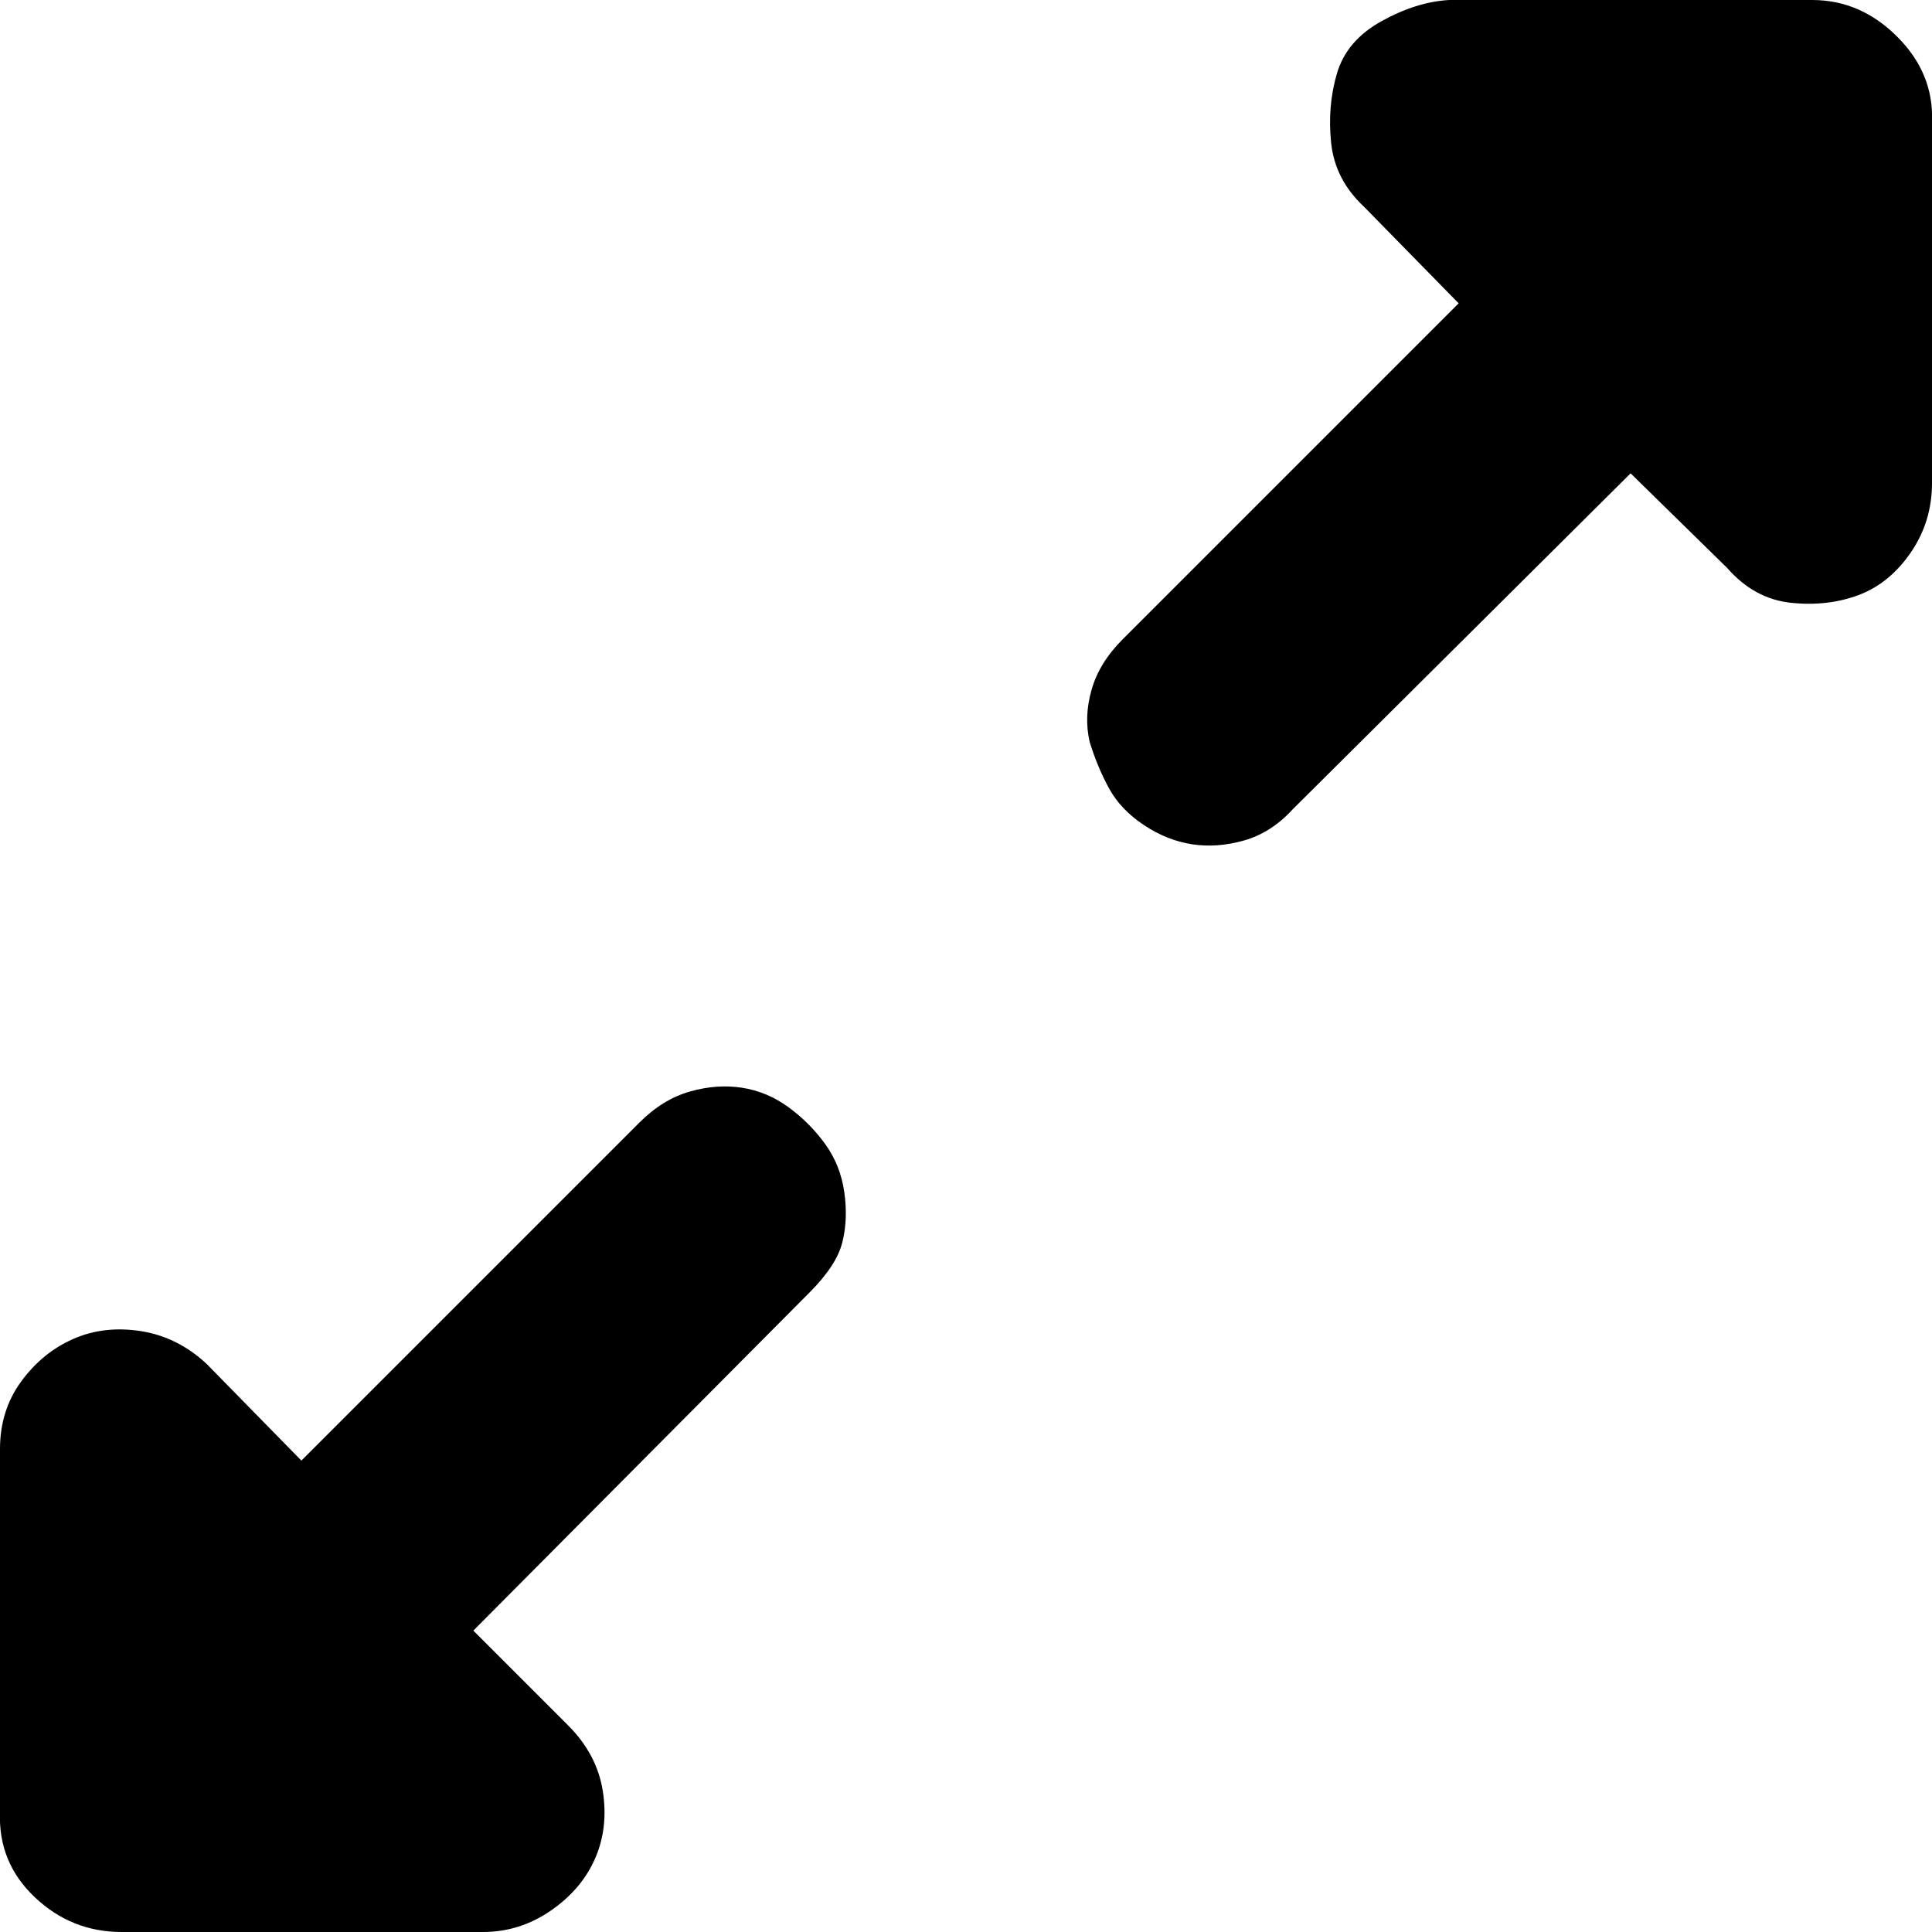 <?xml version="1.0" encoding="utf-8"?>
<!-- Uploaded to: SVG Repo, www.svgrepo.com, Generator: SVG Repo Mixer Tools -->
<svg fill="#000000" width="800px" height="800px" viewBox="0 0 32 32" version="1.1" xmlns="http://www.w3.org/2000/svg">
<title>maximise</title>
<path d="M0 30.016v-6.016q0-0.64 0.352-1.12t0.864-0.704 1.12-0.128 1.088 0.544l1.568 1.6 5.6-5.6q0.384-0.384 0.832-0.512t0.864-0.064 0.768 0.32 0.608 0.608 0.32 0.8-0.032 0.832-0.544 0.832l-5.568 5.6 1.568 1.568q0.48 0.48 0.576 1.088t-0.128 1.12-0.736 0.864-1.12 0.352h-5.984q-0.832 0-1.44-0.576t-0.576-1.408zM18.048 12.288q-0.096-0.416 0.032-0.864t0.512-0.832l5.568-5.568-1.568-1.6q-0.48-0.448-0.544-1.056t0.096-1.152 0.736-0.864 1.12-0.352h6.016q0.8 0 1.408 0.608t0.576 1.408v5.984q0 0.64-0.352 1.152t-0.864 0.704-1.12 0.128-1.056-0.576l-1.6-1.568-5.6 5.568q-0.352 0.384-0.8 0.512t-0.864 0.064-0.8-0.32-0.576-0.608-0.32-0.768z"></path>
</svg>